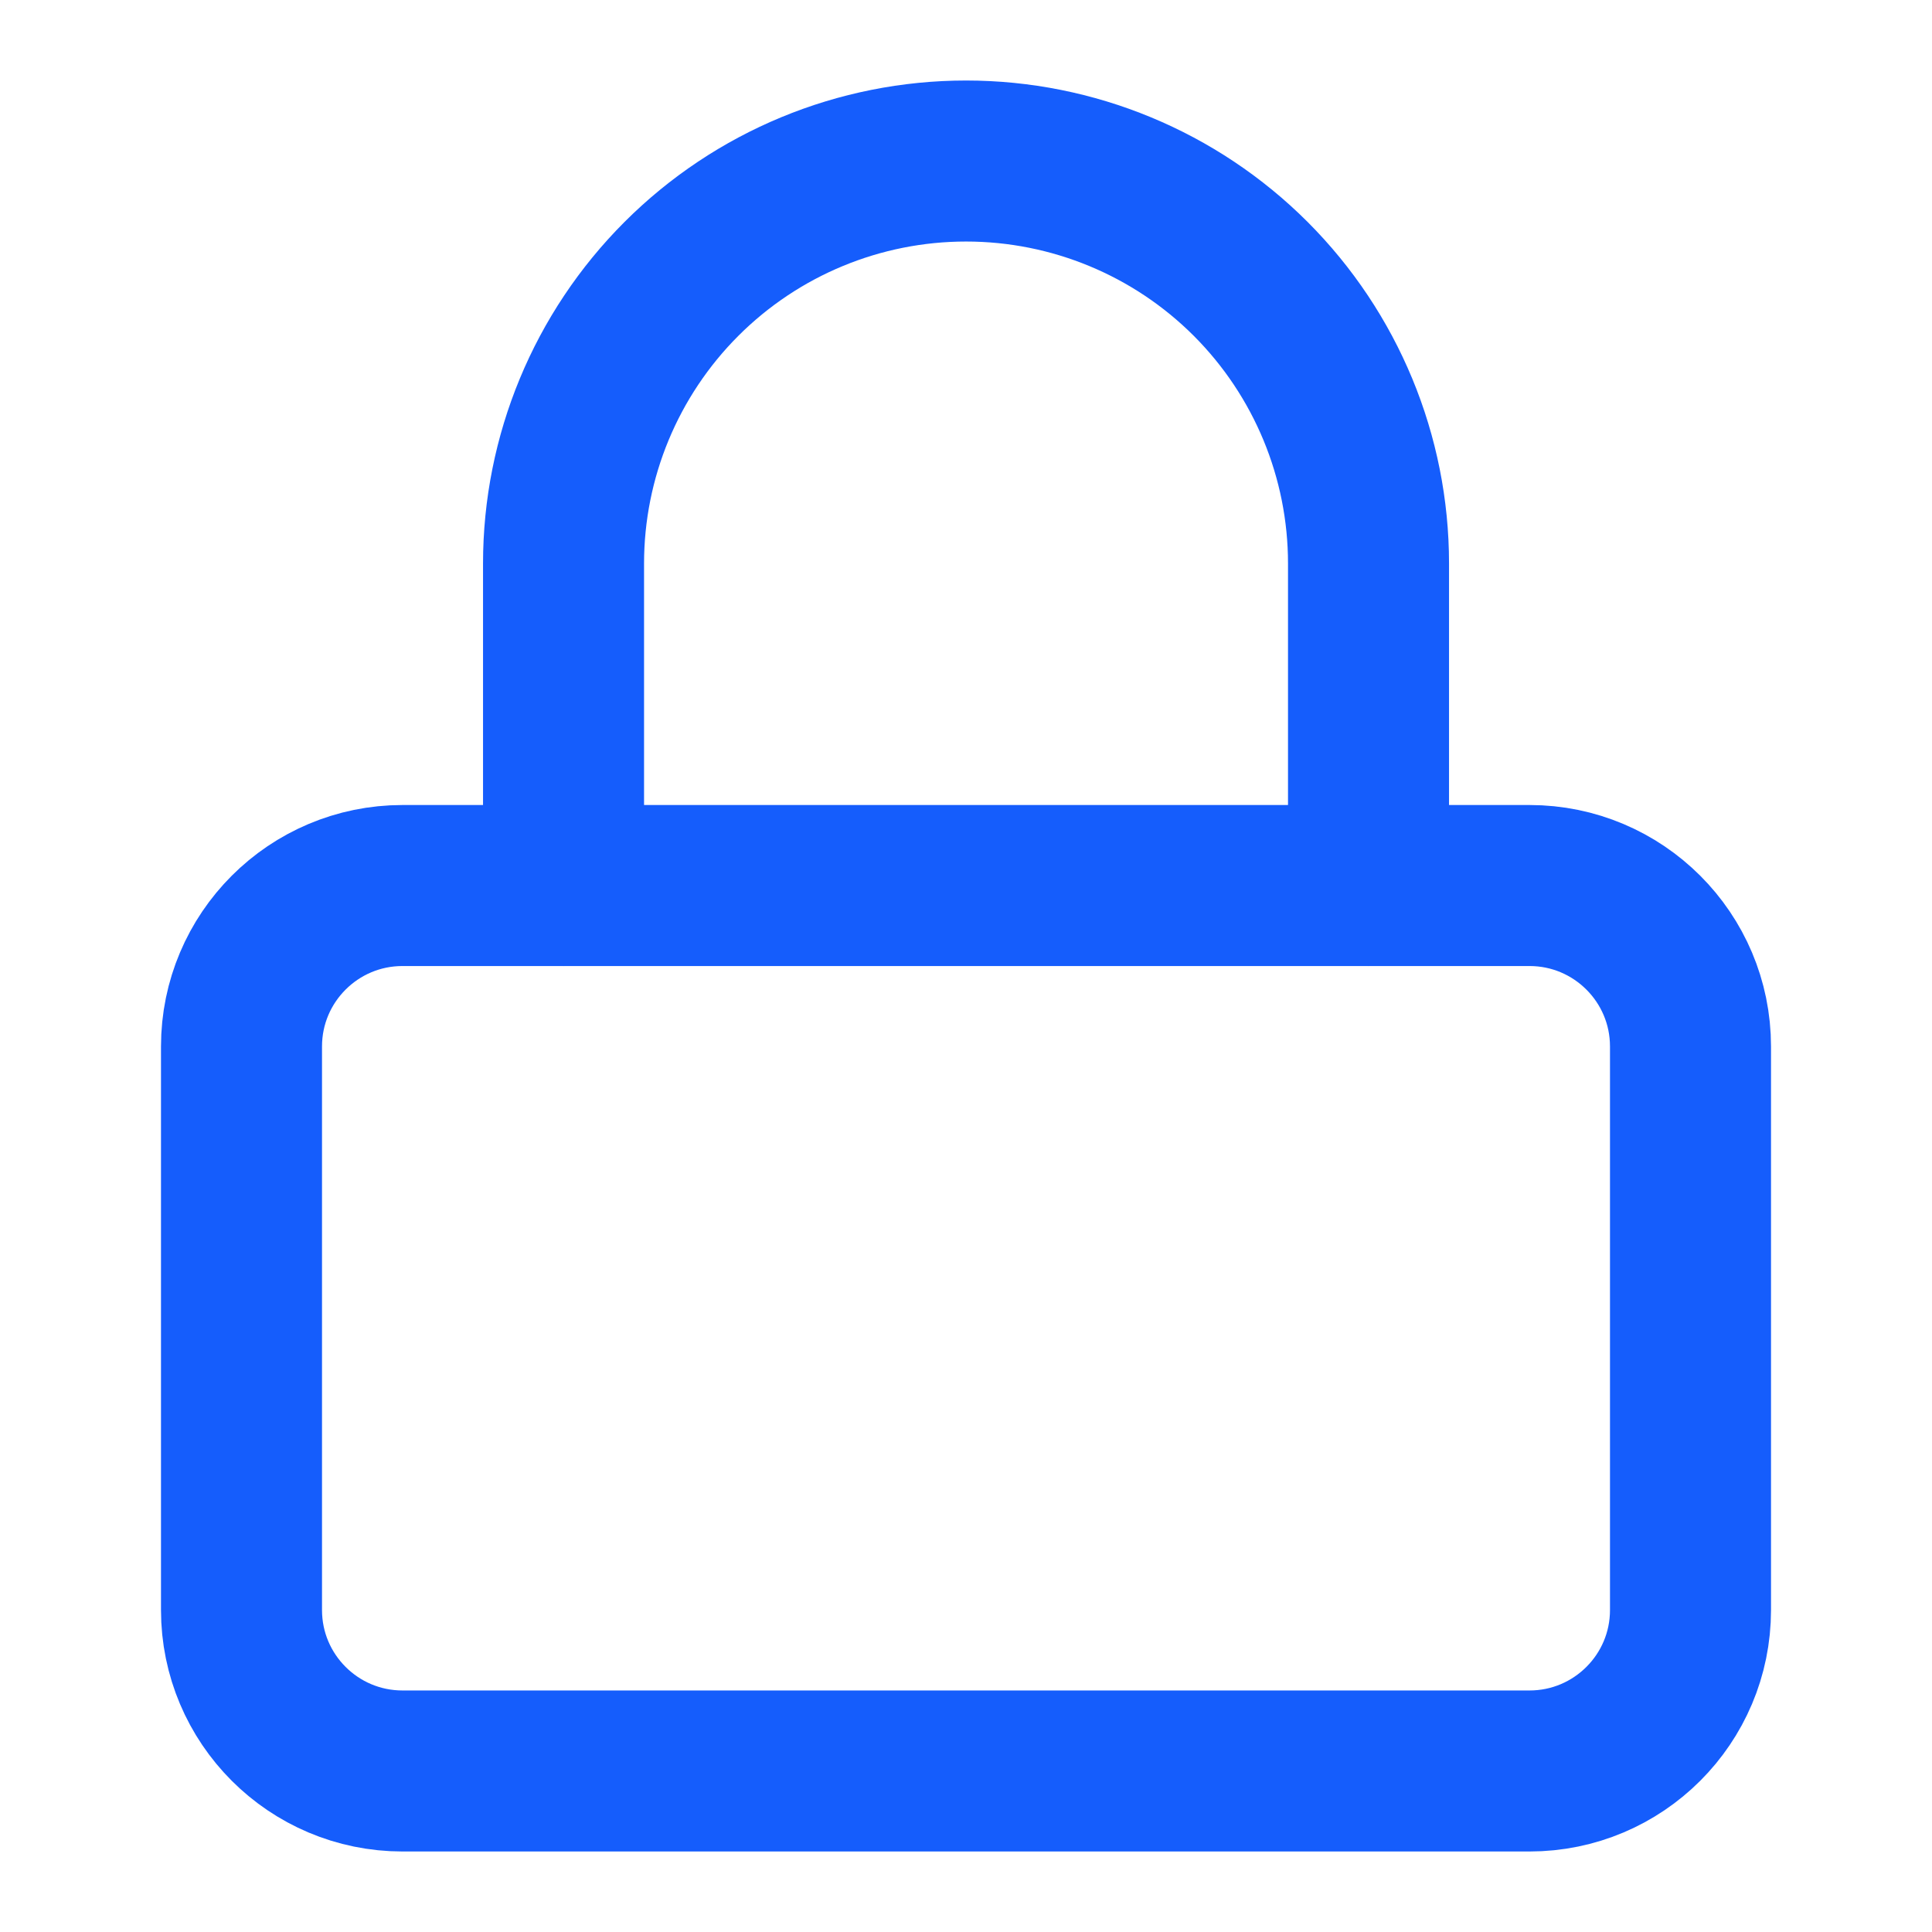 <svg width="32" height="32" viewBox="0 0 32 32" fill="none" xmlns="http://www.w3.org/2000/svg">
<path d="M25.333 14.667H6.667C5.194 14.667 4 15.861 4 17.333V26.667C4 28.139 5.194 29.333 6.667 29.333H25.333C26.806 29.333 28 28.139 28 26.667V17.333C28 15.861 26.806 14.667 25.333 14.667Z" stroke="#155DFC" stroke-width="2.667" stroke-linecap="round" stroke-linejoin="round"/>
<path d="M9.334 14.667V9.333C9.334 7.565 10.036 5.87 11.287 4.619C12.537 3.369 14.232 2.667 16.001 2.667C17.769 2.667 19.465 3.369 20.715 4.619C21.965 5.87 22.667 7.565 22.667 9.333V14.667" stroke="#155DFC" stroke-width="2.667" stroke-linecap="round" stroke-linejoin="round"/>
</svg>
